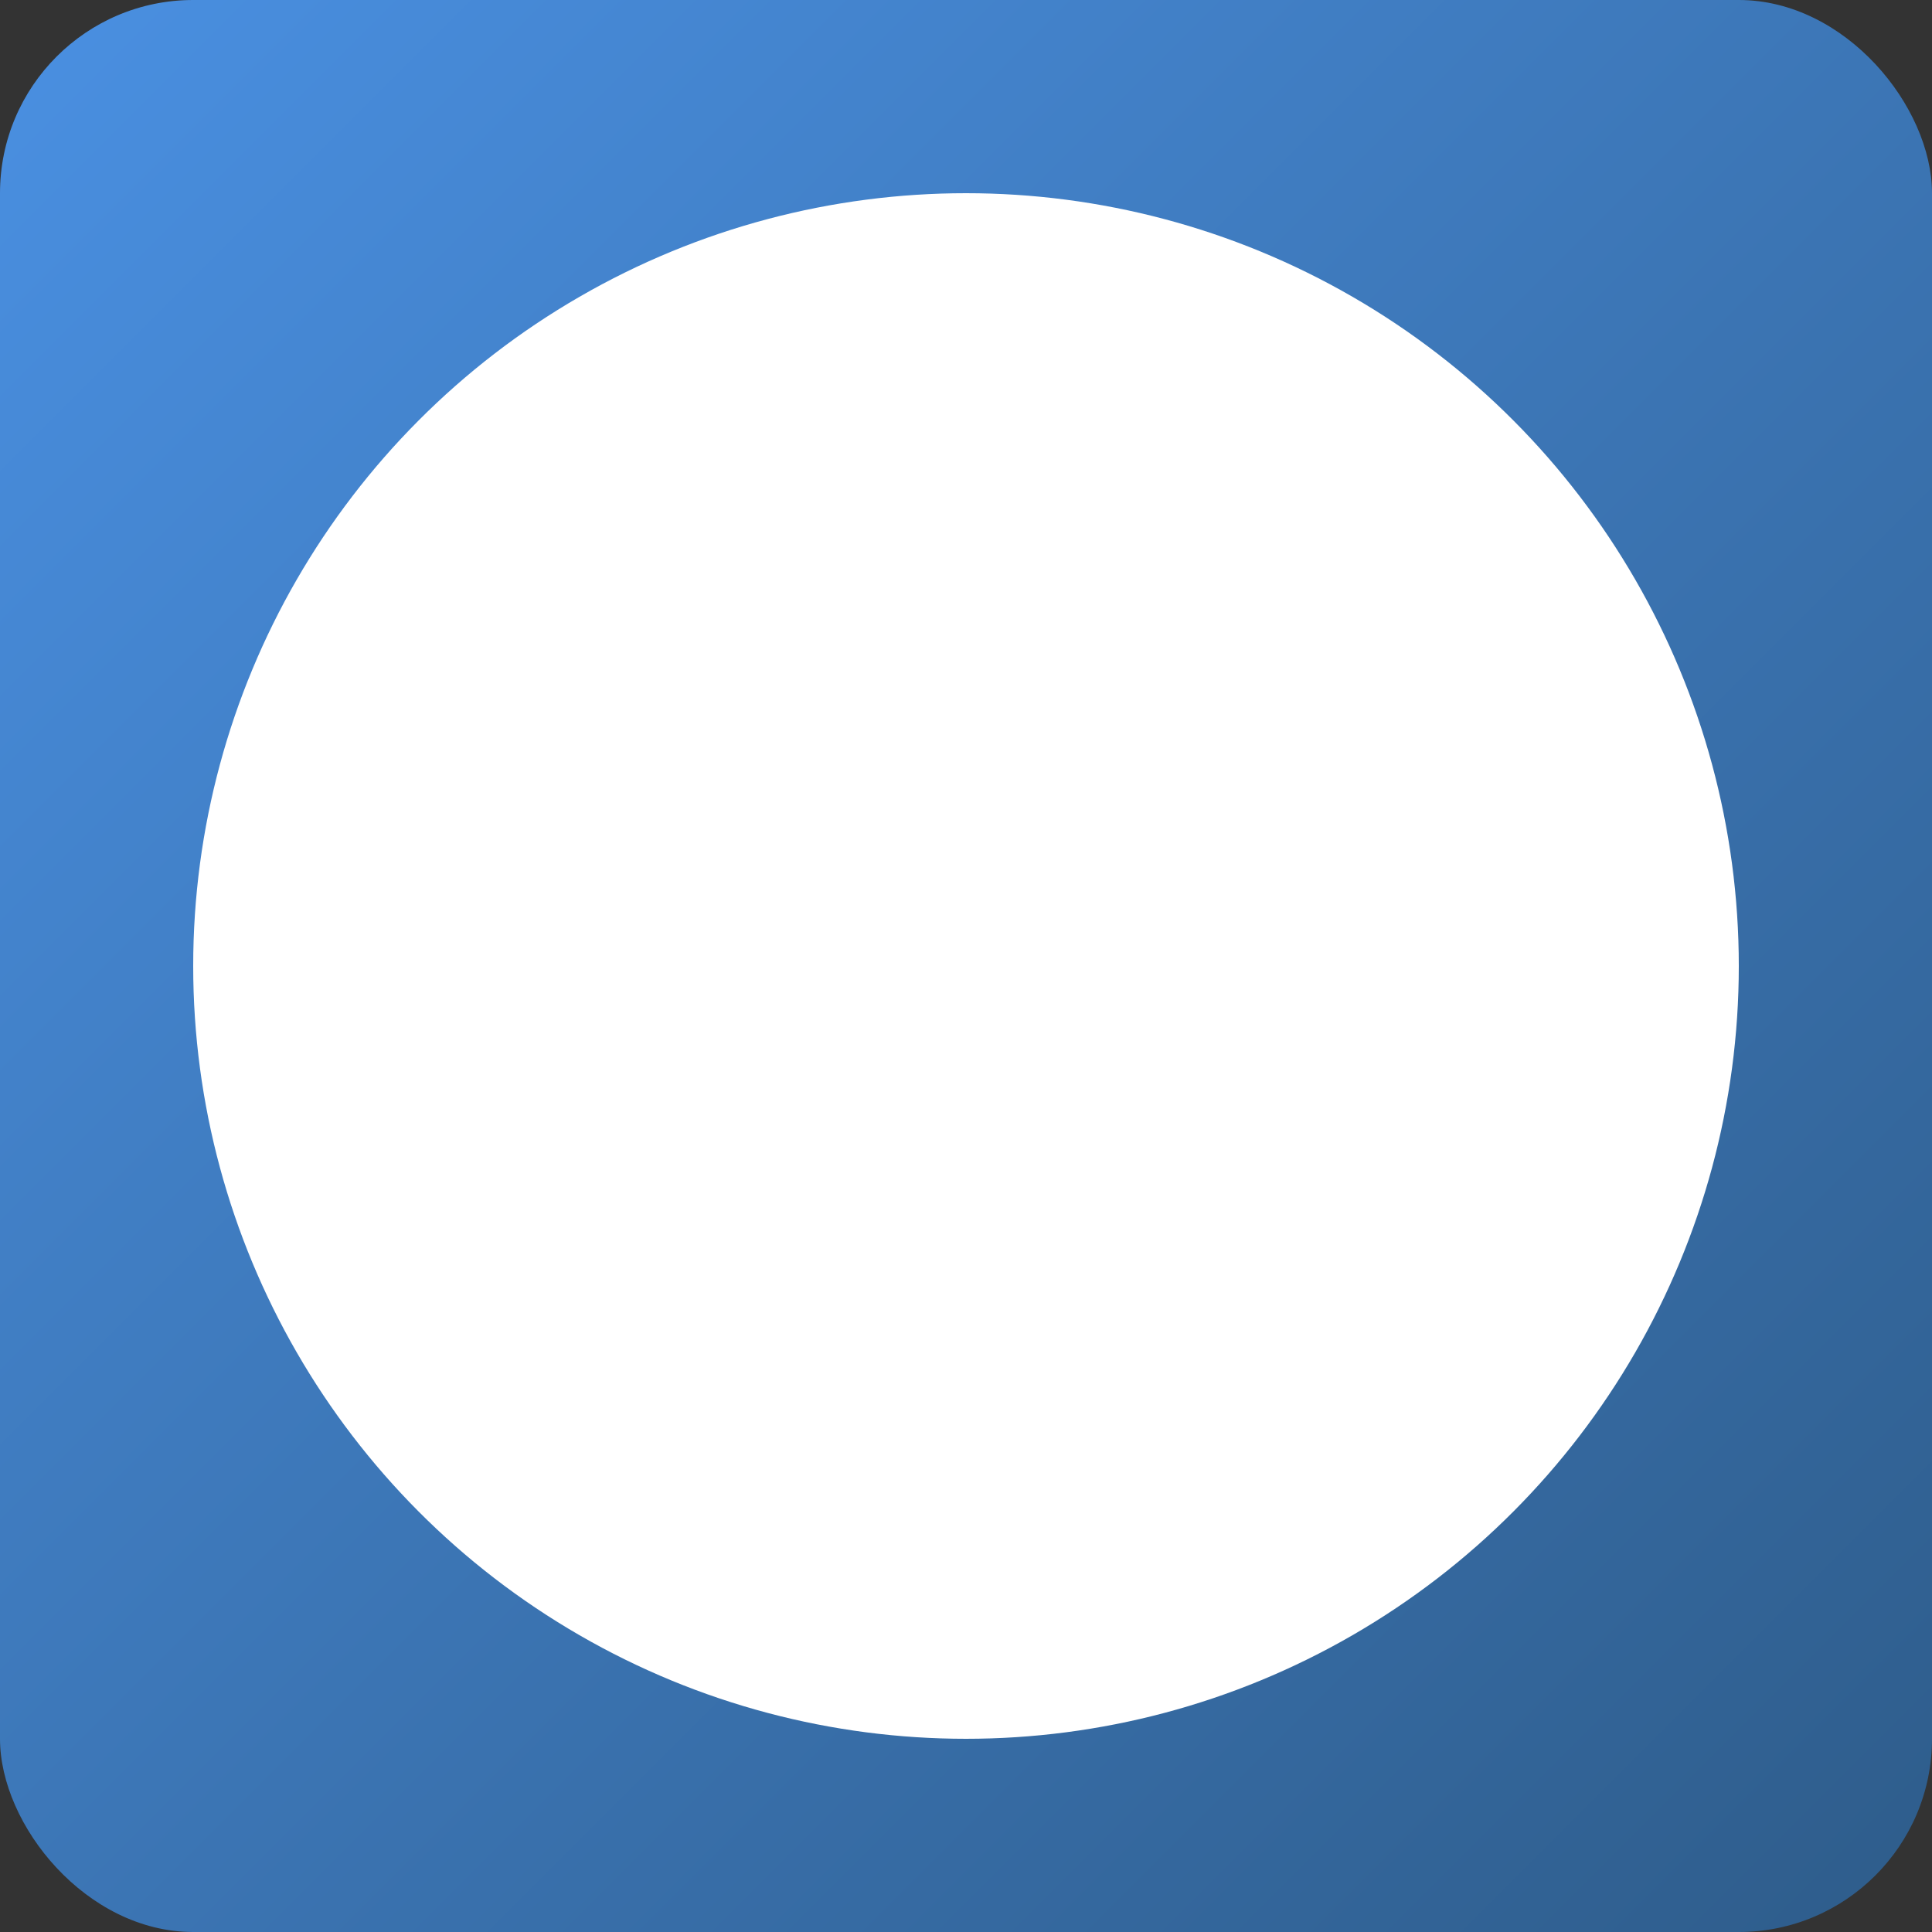 <svg xmlns="http://www.w3.org/2000/svg" viewBox="0 0 100 100">
  <rect x="0" y="0" width="100" height="100" fill="#333333" stroke="none"/>
  <defs>
    <linearGradient id="iceGradient" x1="0%" y1="0%" x2="100%" y2="100%">
      <stop offset="0%" style="stop-color:#4A90E2;stop-opacity:1" />
      <stop offset="100%" style="stop-color:#2E5C8A;stop-opacity:1" />
    </linearGradient>
  </defs>
  <!-- Blue background -->
  <rect width="100" height="100" fill="url(#iceGradient)" rx="10"/>
  <!-- Big white circle in the middle -->
  <circle cx="50" cy="50" r="40" fill="#FFFFFF"/>
</svg>

